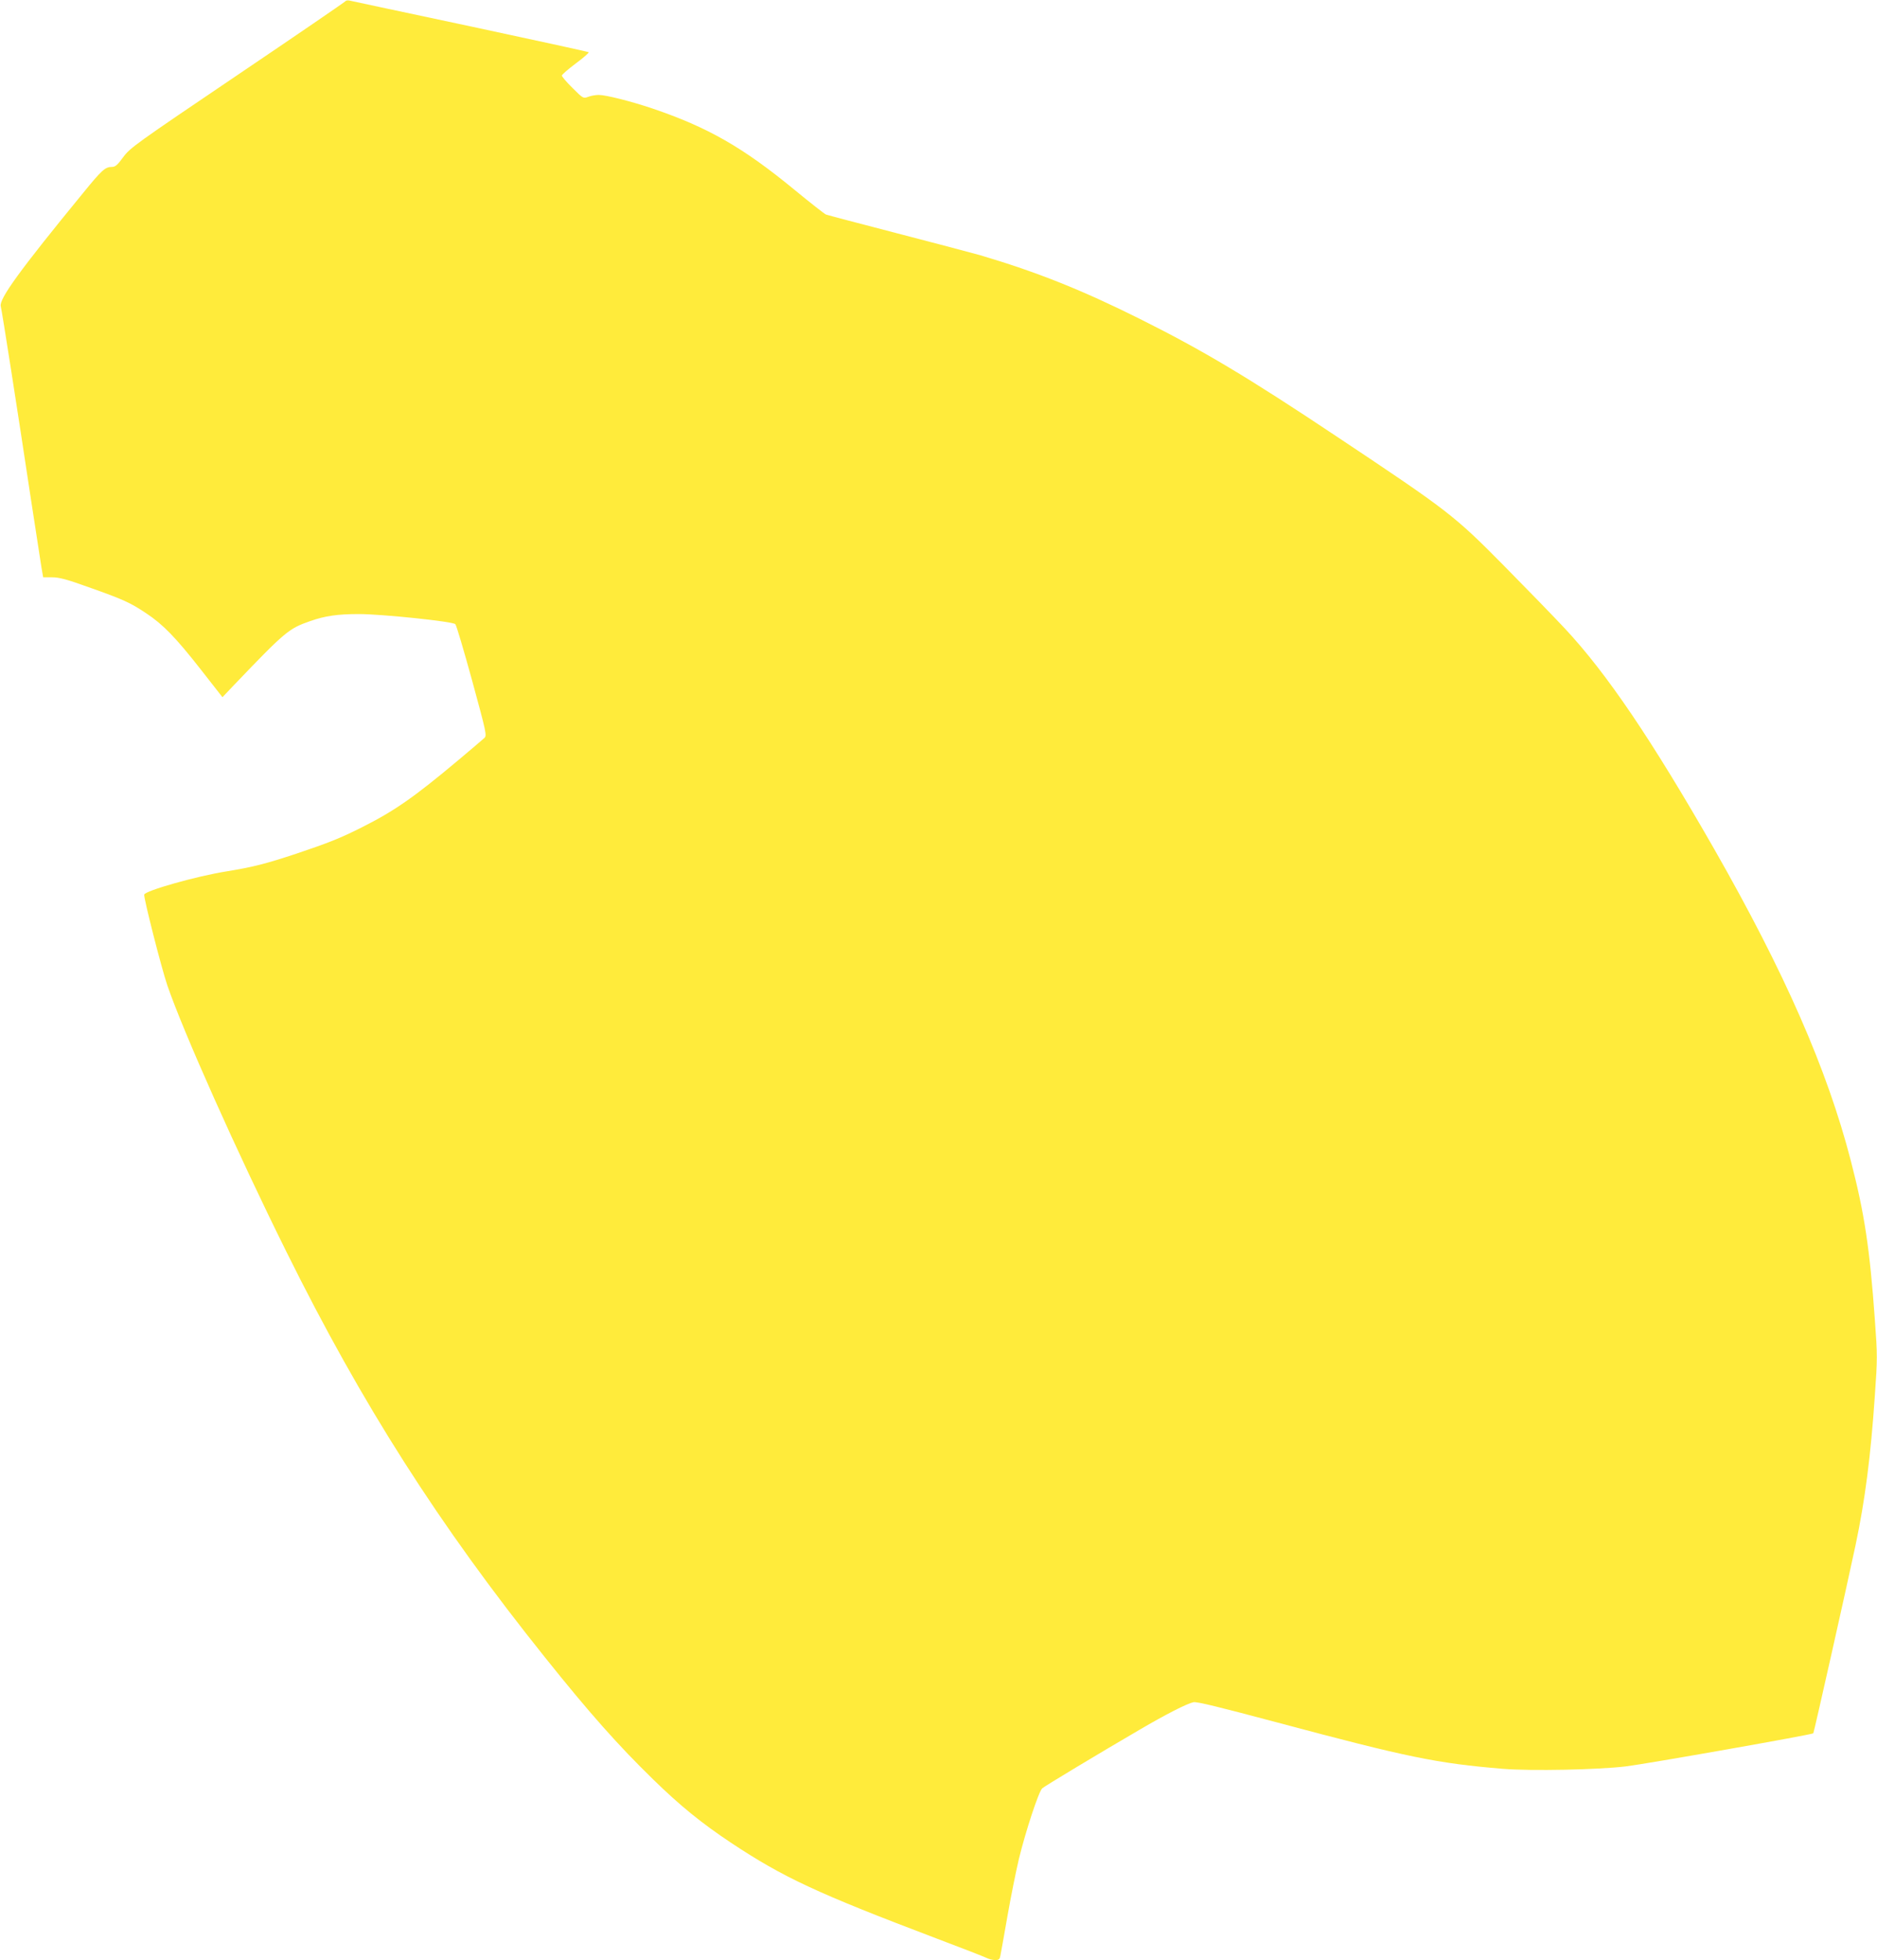 <?xml version="1.0" standalone="no"?>
<!DOCTYPE svg PUBLIC "-//W3C//DTD SVG 20010904//EN"
 "http://www.w3.org/TR/2001/REC-SVG-20010904/DTD/svg10.dtd">
<svg version="1.0" xmlns="http://www.w3.org/2000/svg"
 width="1226pt" height="1280pt" viewBox="0 0 1226 1280"
 preserveAspectRatio="xMidYMid meet">
<g transform="translate(0,1280) scale(0.1,-0.1)"
fill="#ffeb3b" stroke="none">
<path d="M2256 12792 c-3 -5 -320 -222 -705 -482 -666 -450 -701 -475 -746
-536 -37 -51 -52 -64 -73 -64 -45 0 -66 -19 -189 -170 -415 -506 -550 -693
-538 -740 8 -31 111 -689 194 -1240 34 -223 67 -433 72 -467 l11 -63 58 0 c46
0 96 -13 240 -65 224 -79 272 -101 375 -170 110 -73 192 -157 358 -369 l140
-179 76 80 c336 351 357 368 497 417 97 34 178 46 319 46 145 0 612 -48 629
-66 7 -6 56 -173 110 -369 94 -345 97 -359 79 -375 -10 -9 -88 -76 -173 -147
-290 -243 -416 -330 -629 -437 -137 -69 -215 -100 -423 -170 -199 -66 -284
-88 -456 -116 -201 -32 -535 -127 -540 -152 -4 -23 112 -478 151 -593 106
-308 454 -1087 778 -1740 494 -997 994 -1781 1690 -2650 288 -360 476 -572
705 -795 176 -172 318 -287 509 -414 344 -228 562 -329 1345 -626 162 -61 308
-118 324 -126 16 -8 42 -14 57 -14 22 0 29 5 33 28 3 15 24 130 46 257 22 126
56 295 75 375 44 181 130 443 153 462 17 15 369 227 635 382 172 101 310 171
352 180 22 5 171 -32 550 -133 850 -227 1039 -266 1472 -302 184 -15 623 -6
803 16 133 16 1216 207 1224 216 4 4 222 973 276 1229 62 294 99 580 126 977
17 239 17 264 0 495 -33 464 -68 695 -157 1038 -155 599 -432 1229 -892 2035
-410 716 -702 1148 -977 1442 -71 76 -250 260 -397 409 -325 329 -363 358
-1093 844 -580 387 -877 564 -1288 769 -377 188 -670 305 -1042 415 -47 13
-287 77 -535 141 -247 64 -459 120 -470 124 -11 5 -103 77 -205 161 -338 278
-565 408 -930 532 -137 46 -302 88 -349 88 -19 0 -50 -5 -68 -12 -33 -12 -34
-12 -103 57 -39 38 -70 75 -70 81 0 7 41 42 90 79 50 37 88 70 85 74 -4 3
-352 79 -773 169 -422 90 -777 165 -788 168 -12 3 -24 1 -28 -4z"/>
</g>
</svg>
